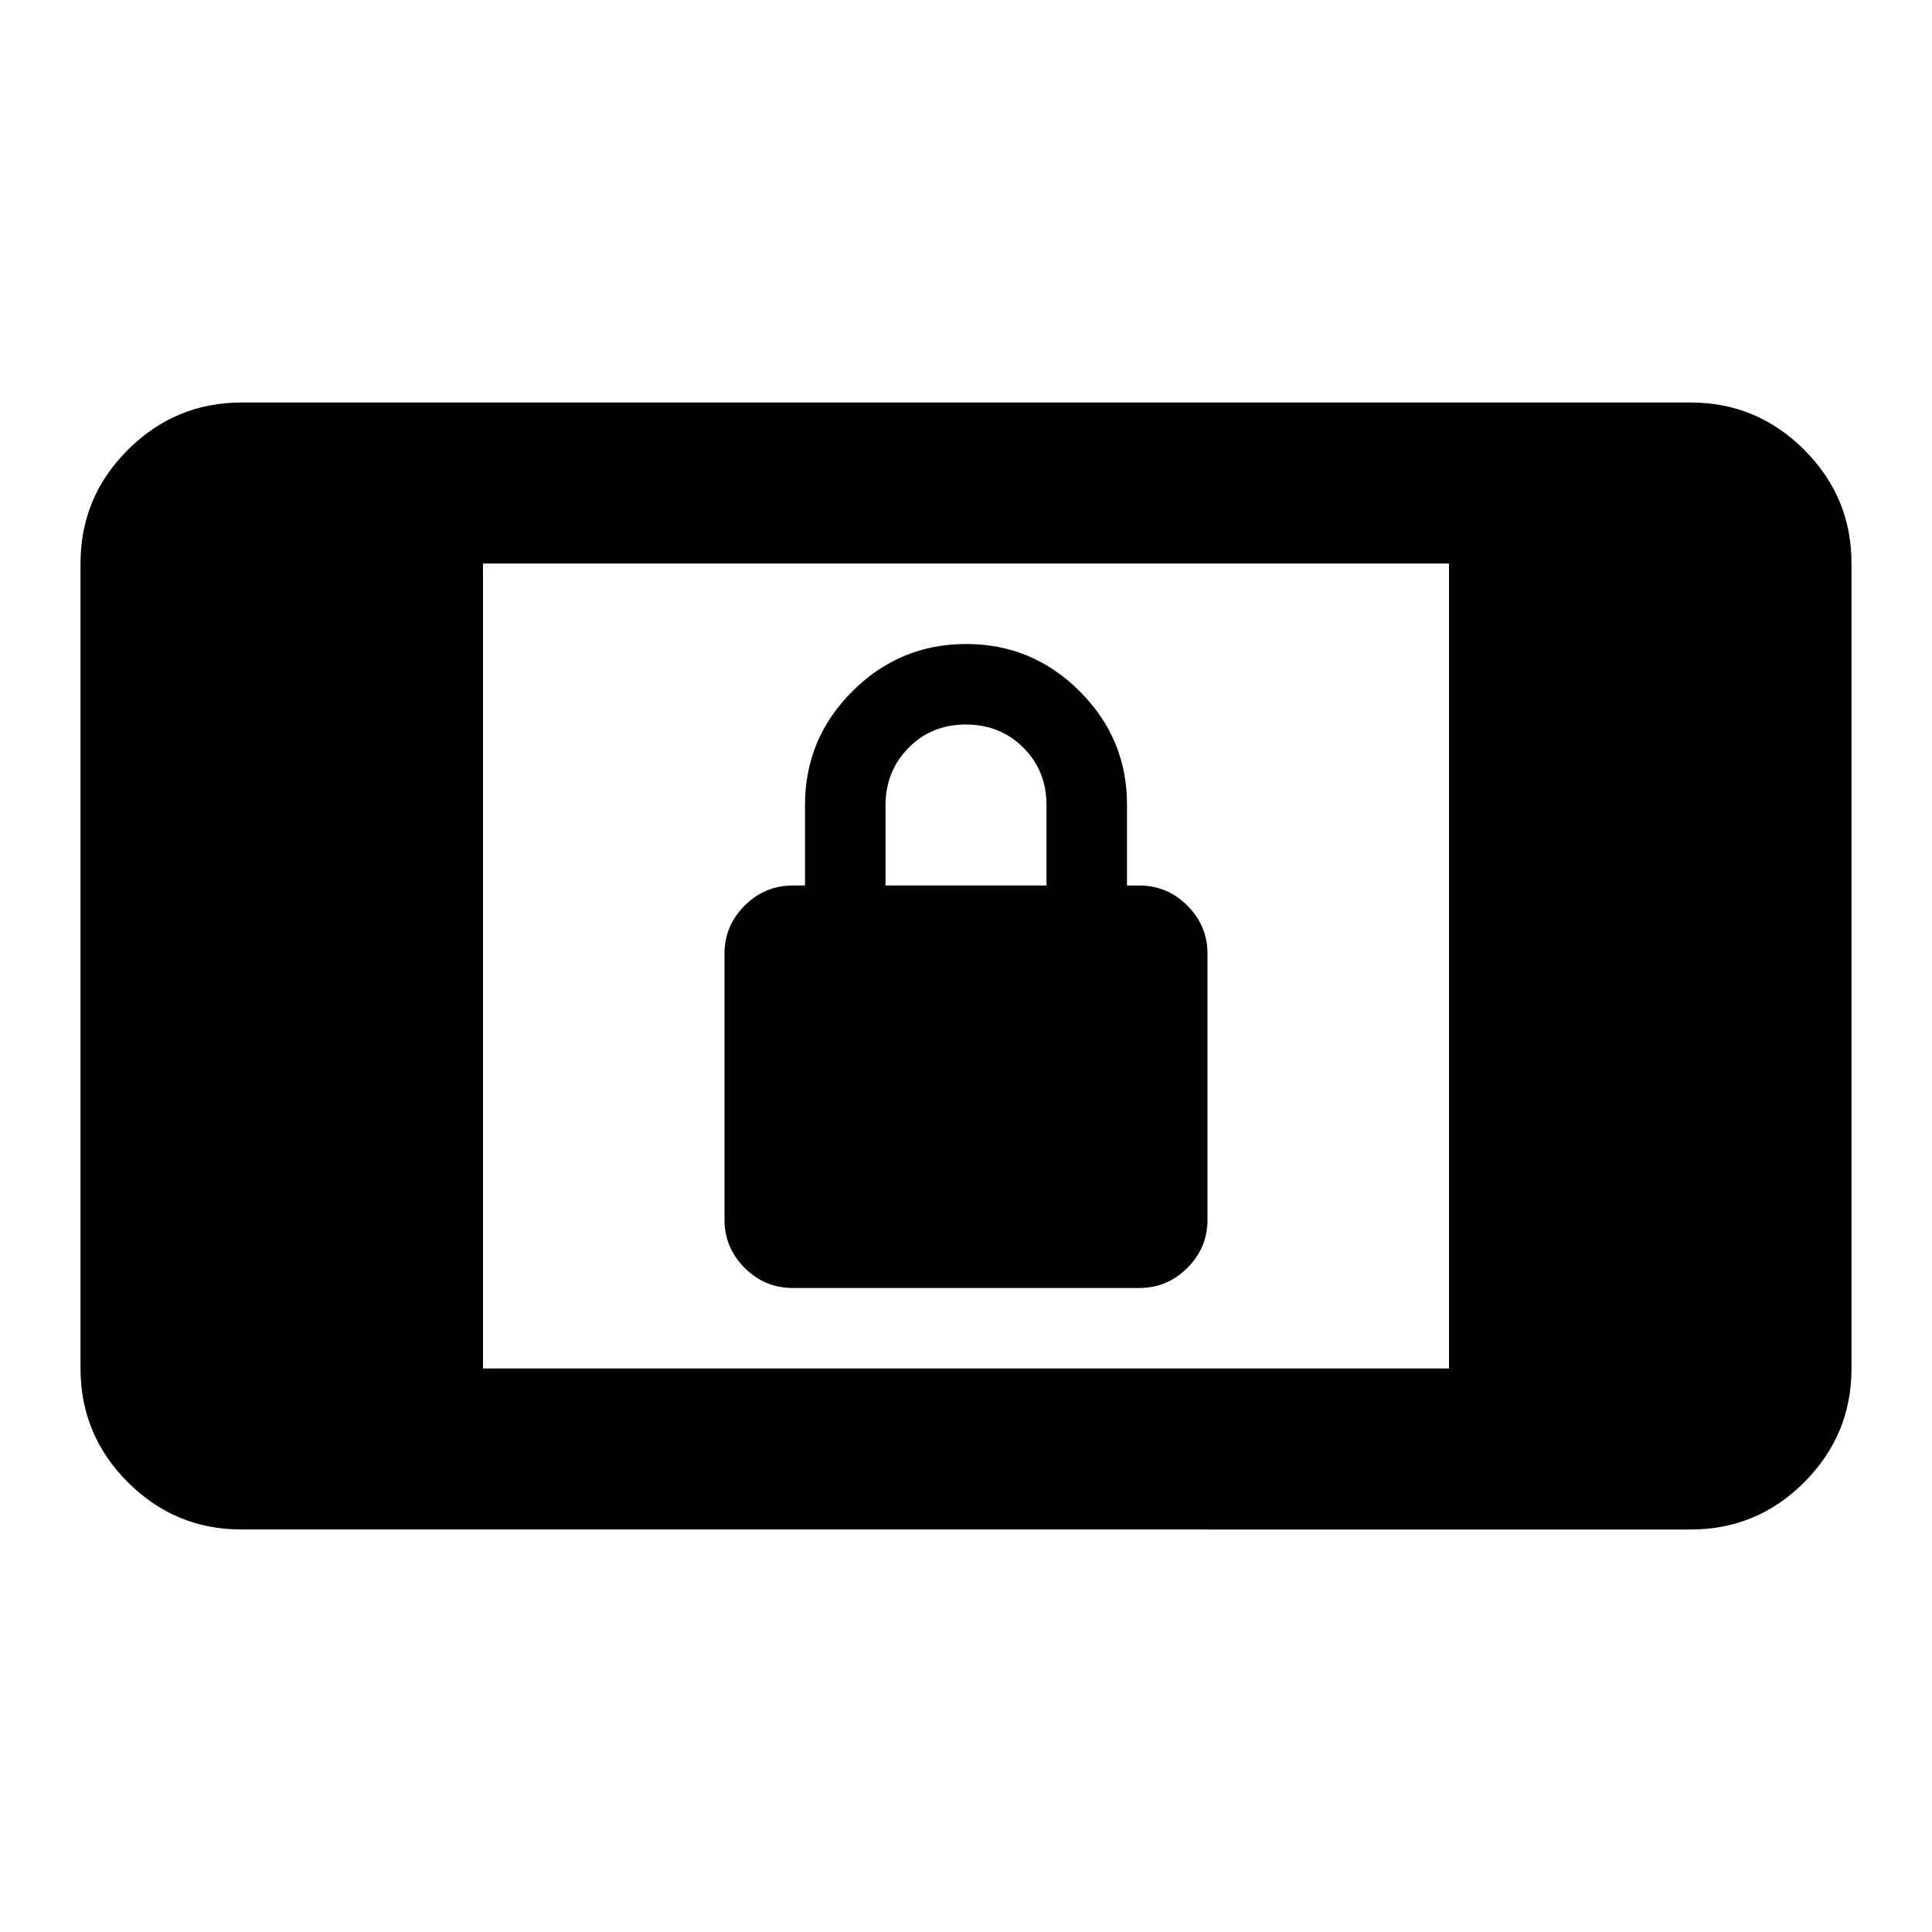 <?xml version="1.0" encoding="utf-8"?>
<!-- Generator: www.svgicons.com -->
<svg xmlns="http://www.w3.org/2000/svg" width="800" height="800" viewBox="0 0 24 24">
<path fill="currentColor" d="M9.85 16q-.35 0-.6-.25t-.25-.6v-3.3q0-.35.25-.6t.6-.25H10v-1q0-.825.588-1.412T12 8t1.413.588T14 10v1h.15q.35 0 .6.25t.25.6v3.3q0 .35-.25.6t-.6.25zM11 11h2v-1q0-.425-.287-.712T12 9t-.712.288T11 10zm-8 8q-.825 0-1.412-.587T1 17V7q0-.825.588-1.412T3 5h18q.825 0 1.413.588T23 7v10q0 .825-.587 1.413T21 19zm3-2h12V7H6z"/>
</svg>